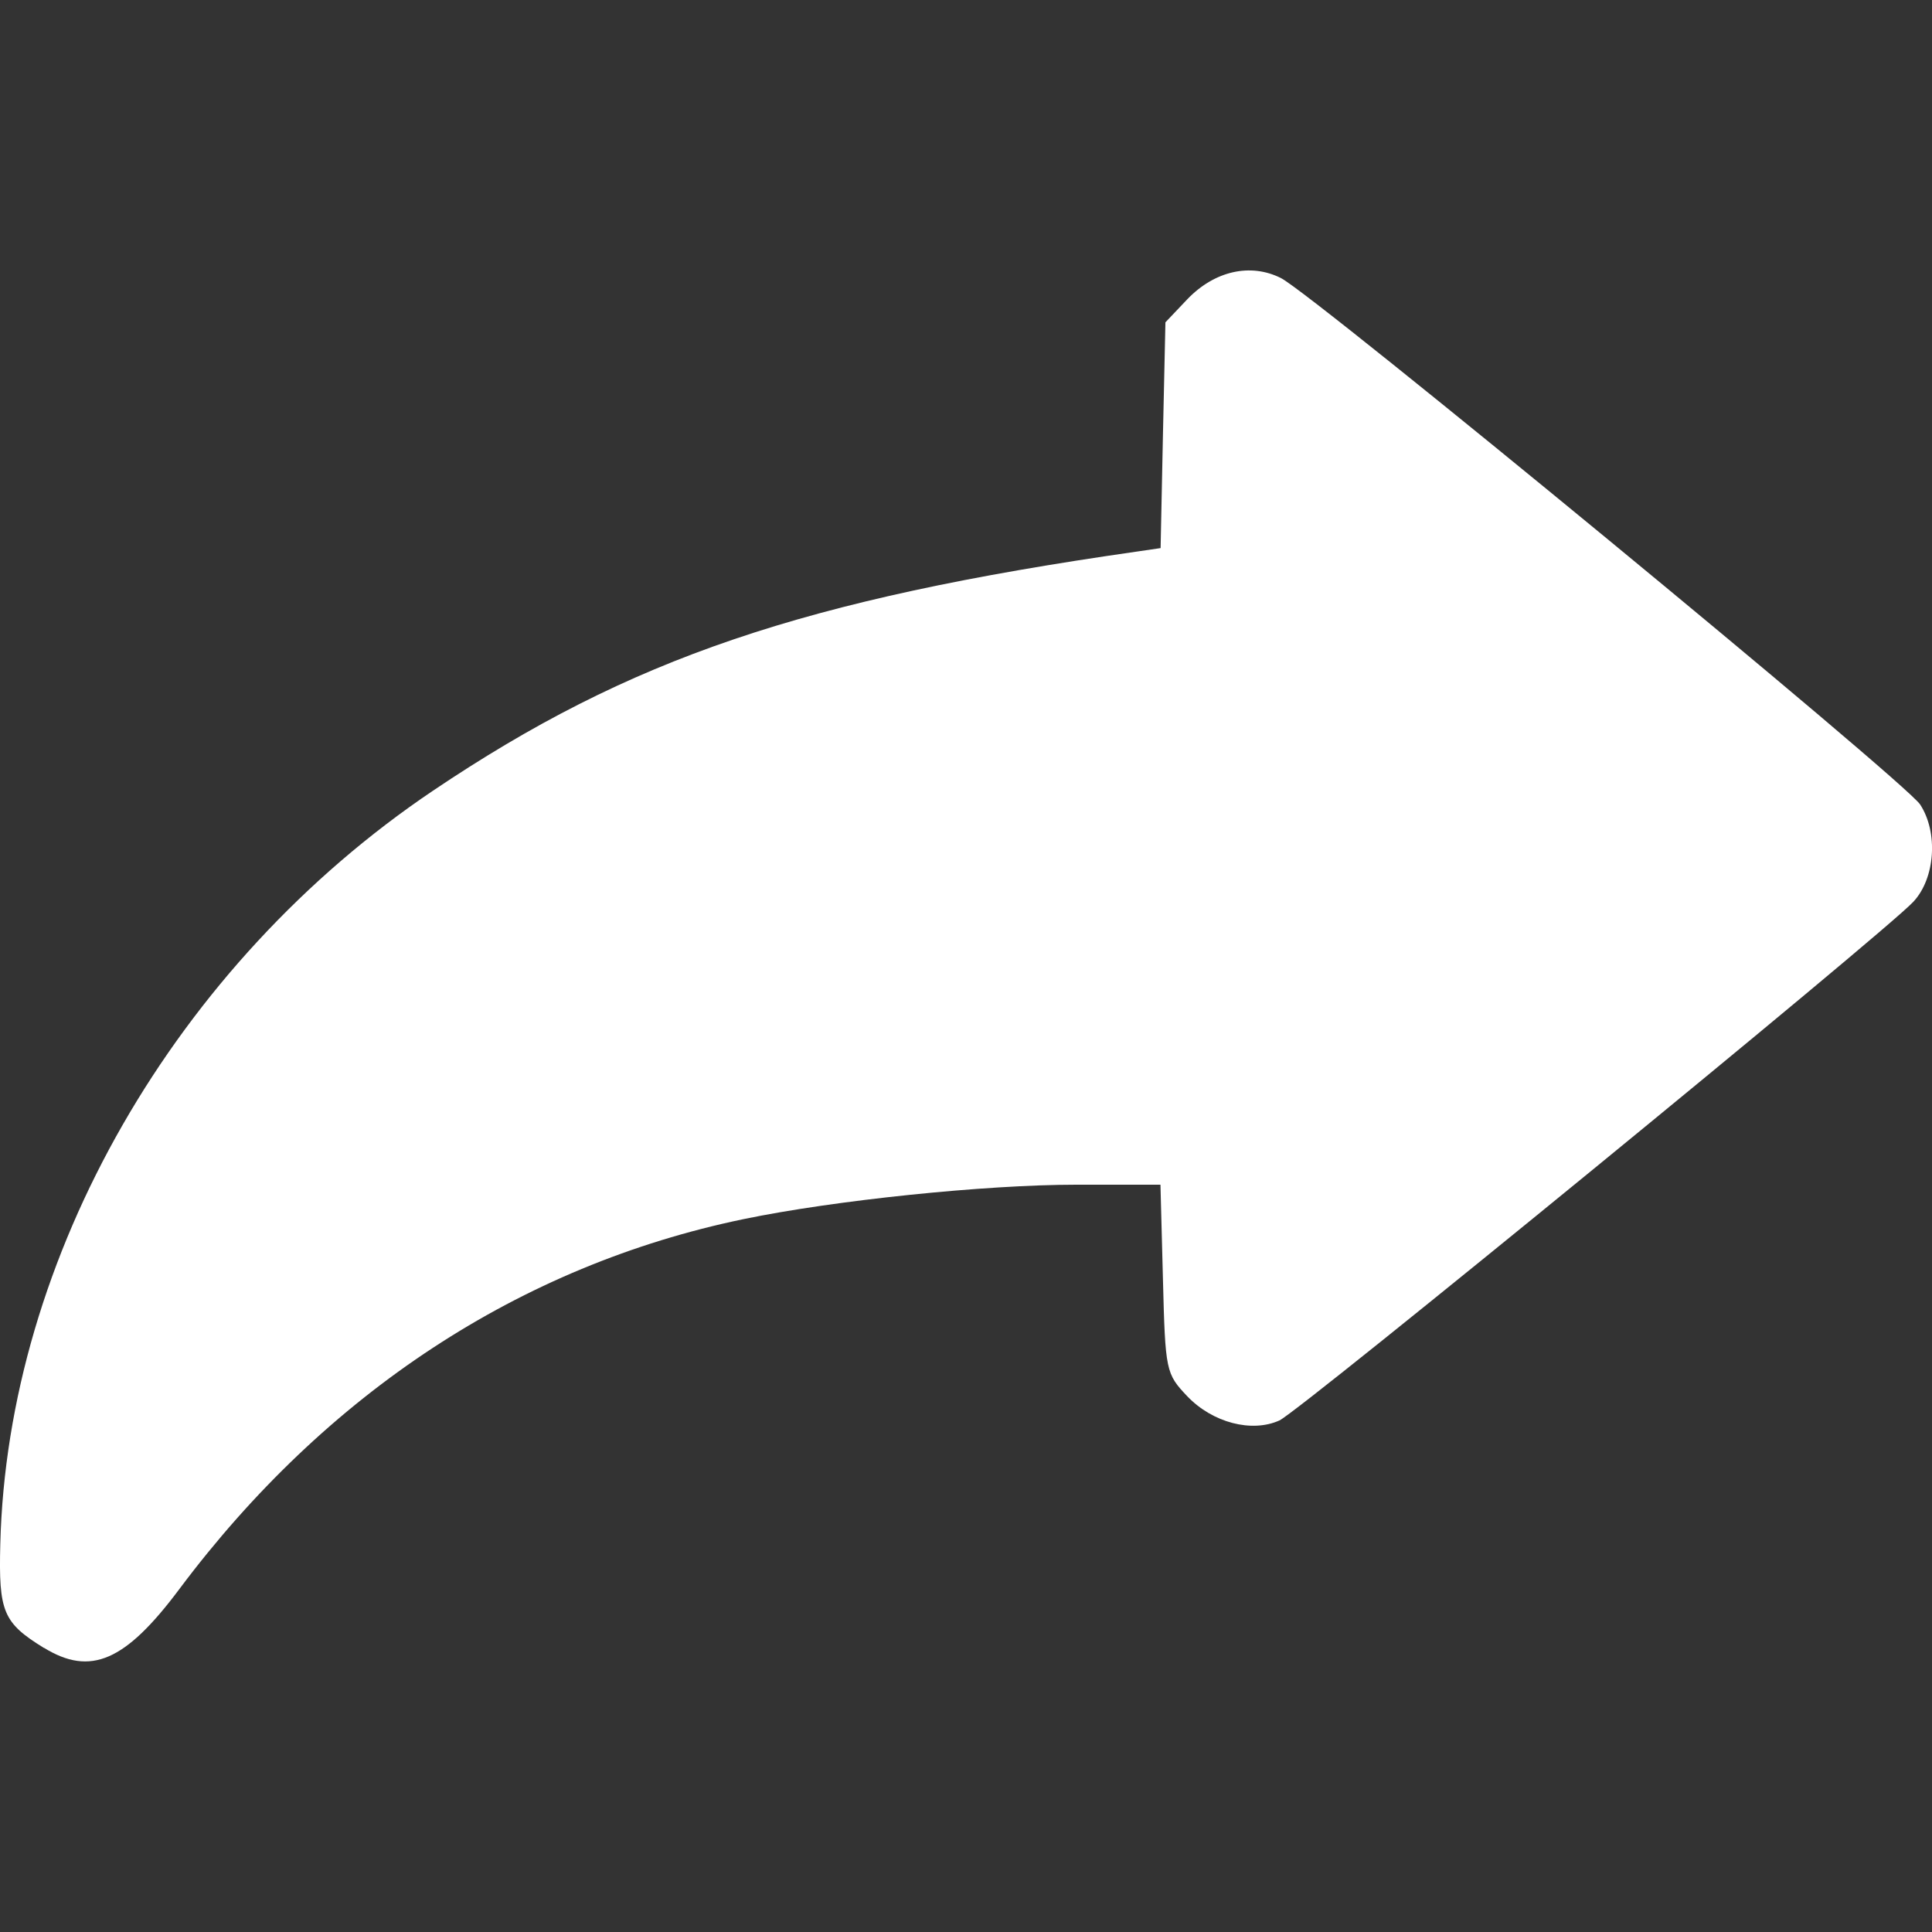 <?xml version="1.0" encoding="UTF-8" standalone="no"?>
<!-- Created with Inkscape (http://www.inkscape.org/) -->

<svg
   width="50"
   height="50"
   viewBox="0 0 13.229 13.229"
   version="1.1"
   id="svg5"
   xmlns="http://www.w3.org/2000/svg"
   xmlns:svg="http://www.w3.org/2000/svg">
  <rect x="0" y="0" width="13.229" height="13.229" fill="#333333" stroke="none"/>
  <defs
     id="defs2" />
  <g
     id="layer1">
    <path
       style="fill:#fff;stroke-width:1"
       d="M 0.301,11.284 C 0.022,11.112 -0.01,11.038 0.002,10.574 0.051,8.605 1.202,6.601 2.965,5.414 4.313,4.507 5.5,4.104 7.783,3.777 L 7.947,3.753 7.963,2.98 7.98,2.207 8.13,2.049 C 8.316,1.855 8.562,1.799 8.771,1.904 8.996,2.017 13.047,5.353 13.148,5.509 13.273,5.701 13.251,6.015 13.101,6.175 12.903,6.388 8.902,9.661 8.761,9.726 8.572,9.812 8.303,9.742 8.13,9.561 7.983,9.406 7.979,9.39 7.963,8.757 l -0.017,-0.645 h -0.576 c -0.626,0 -1.66,0.107 -2.28,0.236 -1.527,0.317 -2.857,1.19 -3.862,2.533 -0.37,0.495 -0.608,0.598 -0.927,0.402 z"
       id="path843" />
  </g>
</svg>

